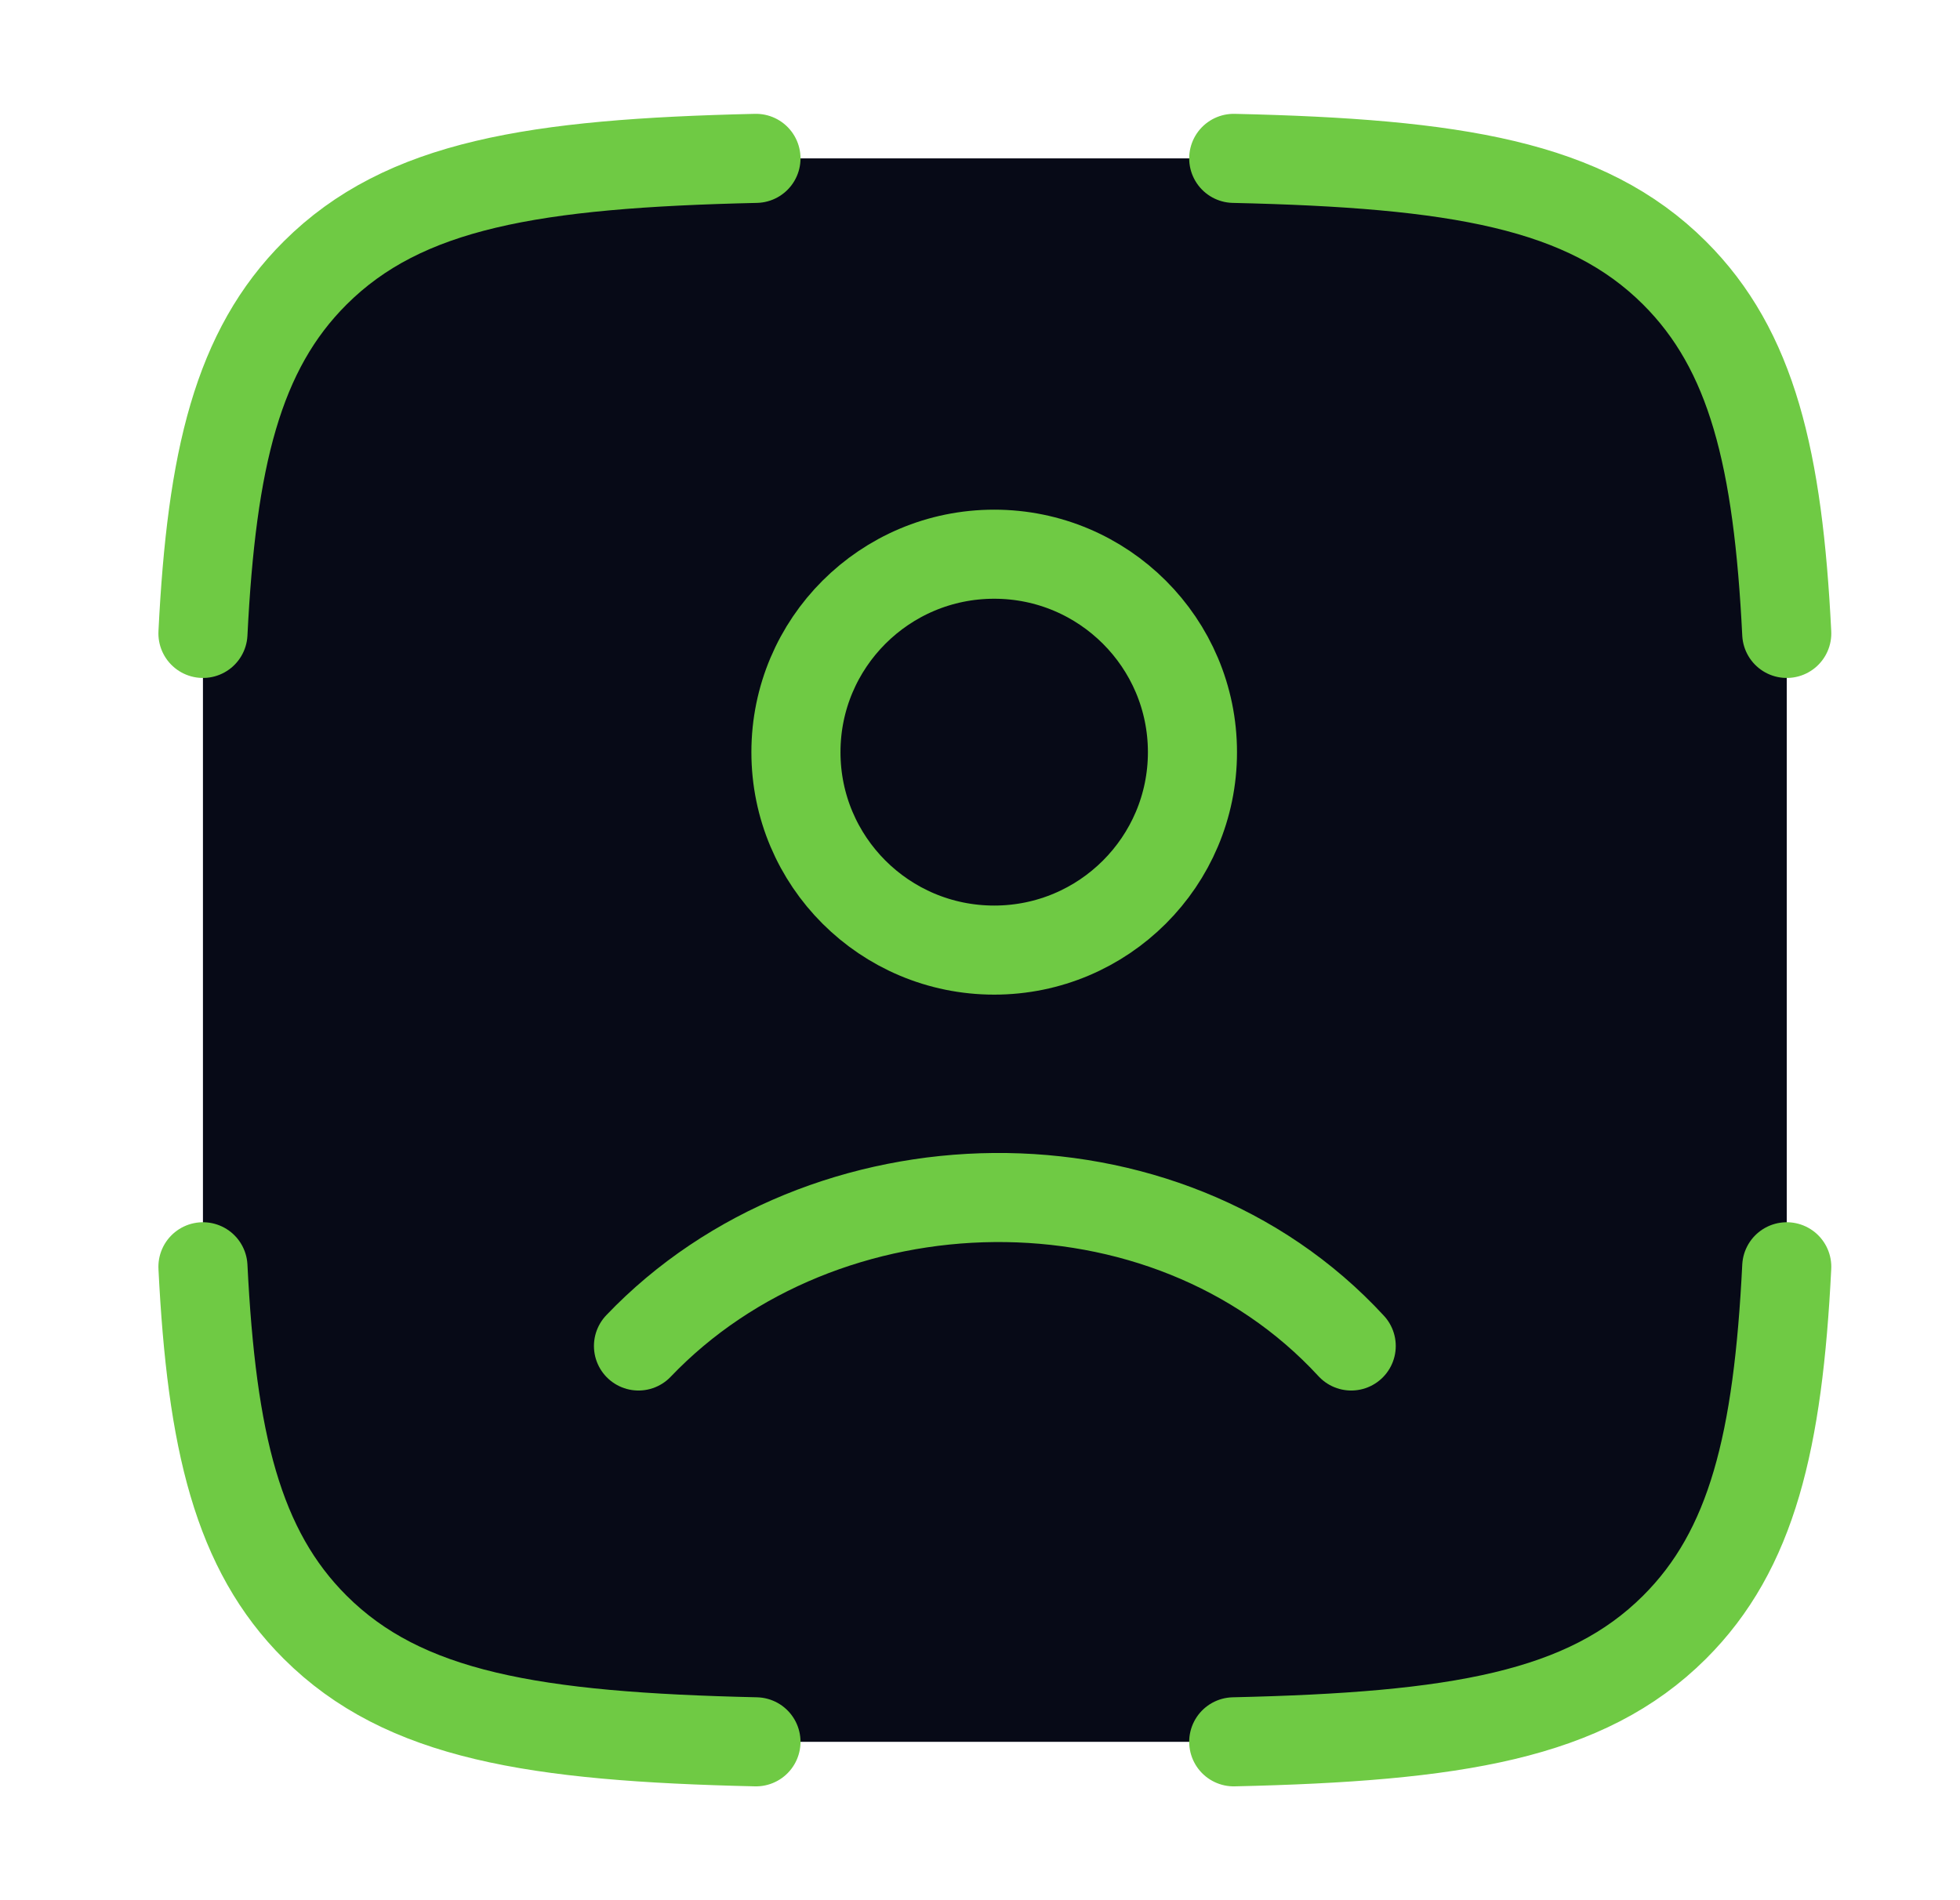 <svg width="33" height="32" viewBox="0 0 33 32" fill="none" xmlns="http://www.w3.org/2000/svg">
<path d="M5.307 4.596C6.8 3.108 8.986 2.752 12.728 2.667H20.772C24.514 2.752 26.7 3.108 28.193 4.596C29.5 5.899 29.937 7.73 30.083 10.667V21.333C29.937 24.27 29.5 26.101 28.193 27.404C26.7 28.892 24.514 29.248 20.772 29.333H12.728C8.986 29.248 6.8 28.892 5.307 27.404C4 26.101 3.563 24.27 3.417 21.333V10.667C3.563 7.73 4 5.899 5.307 4.596Z" fill="#070A17"/>
<path d="M12.728 2.667C8.986 2.752 6.8 3.108 5.307 4.596C4 5.899 3.563 7.73 3.417 10.667M20.772 2.667C24.514 2.752 26.7 3.108 28.193 4.596C29.5 5.899 29.937 7.73 30.083 10.667M20.772 29.333C24.514 29.248 26.7 28.892 28.193 27.404C29.5 26.101 29.937 24.27 30.083 21.333M12.728 29.333C8.986 29.248 6.8 28.892 5.307 27.404C4 26.101 3.563 24.27 3.417 21.333" stroke="#6FCA44" stroke-width="1.5" stroke-linecap="round" stroke-linejoin="round"/>
<path d="M20.077 12.667C20.077 14.508 18.583 16 16.739 16C14.896 16 13.401 14.508 13.401 12.667C13.401 10.826 14.896 9.333 16.739 9.333C18.583 9.333 20.077 10.826 20.077 12.667Z" fill="#070A17"/>
<path d="M10.75 22.667C13.859 19.41 19.608 19.257 22.75 22.667M20.077 12.667C20.077 14.508 18.582 16 16.739 16C14.895 16 13.401 14.508 13.401 12.667C13.401 10.826 14.895 9.333 16.739 9.333C18.582 9.333 20.077 10.826 20.077 12.667Z" stroke="#6FCA44" stroke-width="1.5" stroke-linecap="round"/>
</svg>
